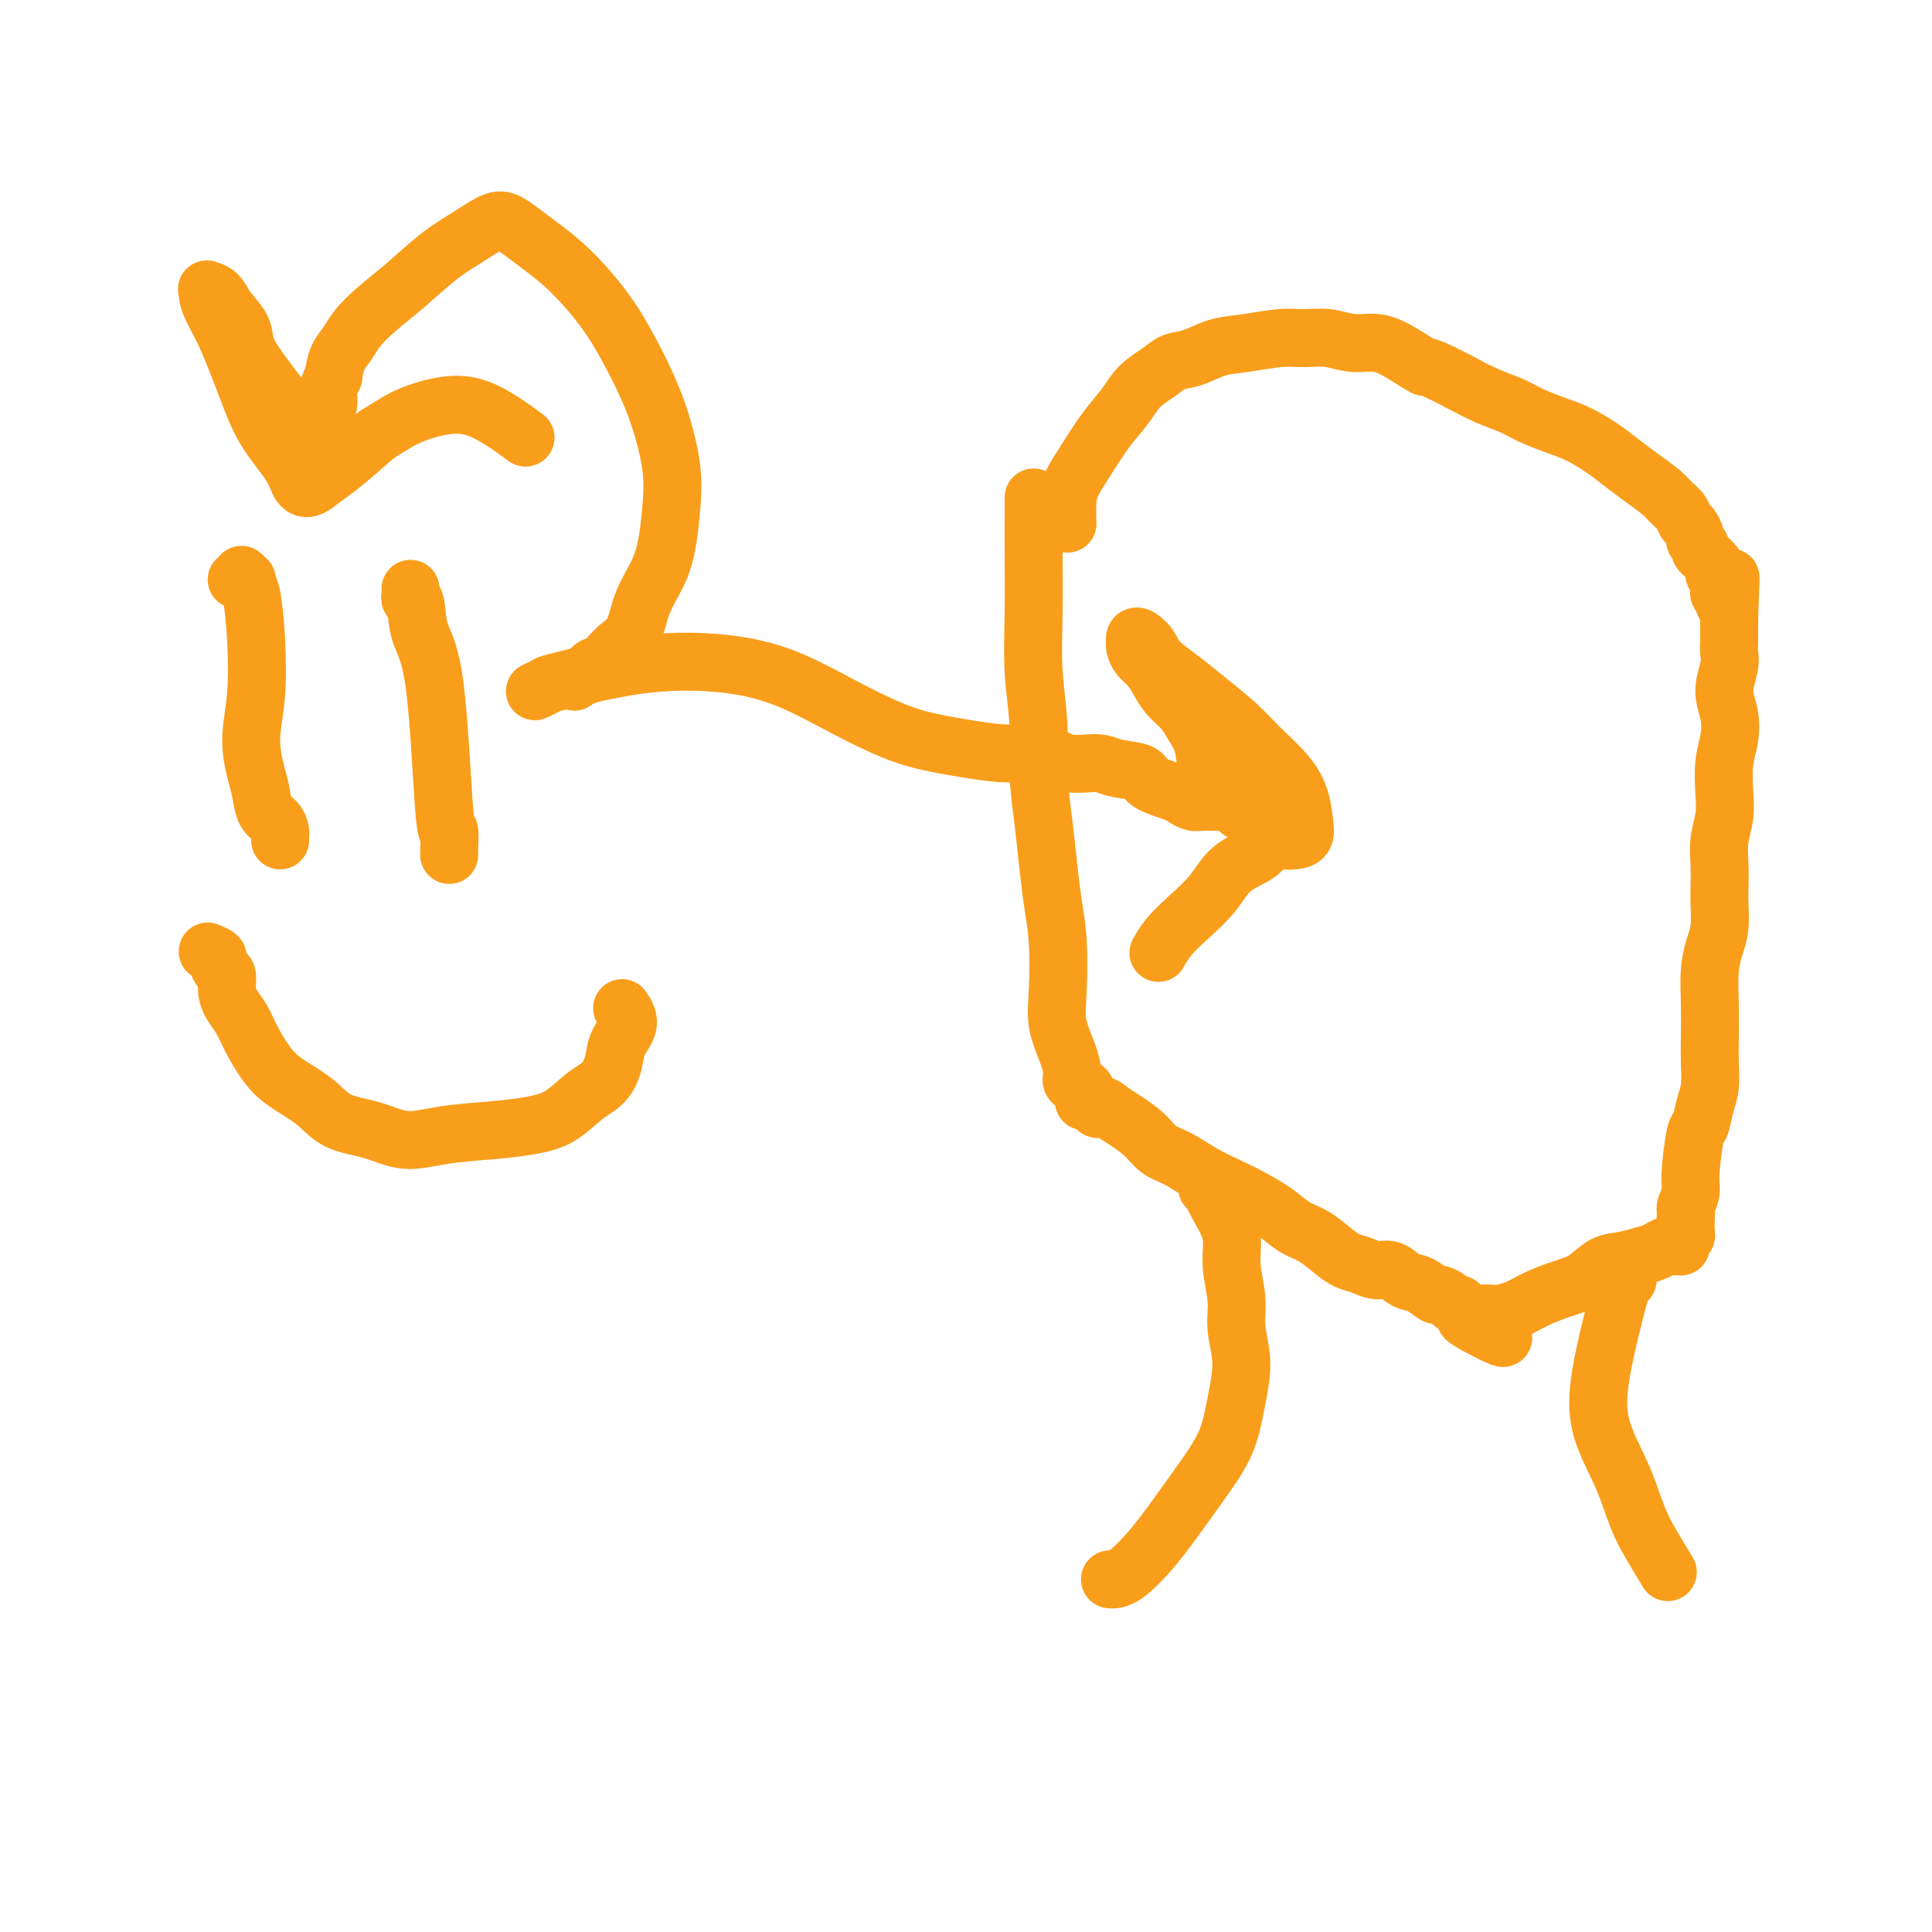 <svg viewBox='0 0 400 400' version='1.1' xmlns='http://www.w3.org/2000/svg' xmlns:xlink='http://www.w3.org/1999/xlink'><g fill='none' stroke='#F99E1B' stroke-width='12' stroke-linecap='round' stroke-linejoin='round'><path d='M49,120c0.453,0.146 0.905,0.291 1,0c0.095,-0.291 -0.168,-1.019 0,-1c0.168,0.019 0.766,0.785 1,1c0.234,0.215 0.102,-0.122 0,0c-0.102,0.122 -0.176,0.704 0,1c0.176,0.296 0.600,0.305 1,2c0.400,1.695 0.776,5.075 1,9c0.224,3.925 0.297,8.396 0,12c-0.297,3.604 -0.963,6.341 -1,9c-0.037,2.659 0.554,5.241 1,7c0.446,1.759 0.746,2.696 1,4c0.254,1.304 0.460,2.975 1,4c0.540,1.025 1.413,1.403 2,2c0.587,0.597 0.889,1.414 1,2c0.111,0.586 0.030,0.941 0,1c-0.030,0.059 -0.008,-0.176 0,0c0.008,0.176 0.002,0.765 0,1c-0.002,0.235 -0.001,0.118 0,0'/><path d='M85,122c-0.007,-0.080 -0.015,-0.161 0,0c0.015,0.161 0.052,0.563 0,1c-0.052,0.437 -0.193,0.908 0,1c0.193,0.092 0.721,-0.197 1,1c0.279,1.197 0.309,3.880 1,6c0.691,2.120 2.041,3.678 3,11c0.959,7.322 1.525,20.407 2,26c0.475,5.593 0.859,3.695 1,4c0.141,0.305 0.038,2.813 0,4c-0.038,1.187 -0.011,1.053 0,1c0.011,-0.053 0.005,-0.027 0,0'/><path d='M43,197c0.867,0.367 1.734,0.734 2,1c0.266,0.266 -0.070,0.430 0,1c0.070,0.570 0.547,1.544 1,2c0.453,0.456 0.883,0.392 1,1c0.117,0.608 -0.079,1.888 0,3c0.079,1.112 0.434,2.058 1,3c0.566,0.942 1.344,1.882 2,3c0.656,1.118 1.190,2.415 2,4c0.810,1.585 1.894,3.460 3,5c1.106,1.540 2.232,2.747 4,4c1.768,1.253 4.176,2.553 6,4c1.824,1.447 3.062,3.040 5,4c1.938,0.960 4.575,1.288 7,2c2.425,0.712 4.636,1.808 7,2c2.364,0.192 4.880,-0.522 8,-1c3.120,-0.478 6.846,-0.721 10,-1c3.154,-0.279 5.738,-0.594 8,-1c2.262,-0.406 4.201,-0.901 6,-2c1.799,-1.099 3.457,-2.800 5,-4c1.543,-1.200 2.970,-1.898 4,-3c1.030,-1.102 1.663,-2.607 2,-4c0.337,-1.393 0.379,-2.672 1,-4c0.621,-1.328 1.821,-2.704 2,-4c0.179,-1.296 -0.663,-2.513 -1,-3c-0.337,-0.487 -0.168,-0.243 0,0'/><path d='M214,103c0.000,0.326 0.000,0.651 0,1c-0.000,0.349 -0.001,0.721 0,1c0.001,0.279 0.004,0.465 0,2c-0.004,1.535 -0.016,4.419 0,8c0.016,3.581 0.060,7.858 0,12c-0.060,4.142 -0.223,8.149 0,12c0.223,3.851 0.833,7.546 1,11c0.167,3.454 -0.109,6.666 0,10c0.109,3.334 0.604,6.788 1,10c0.396,3.212 0.693,6.181 1,9c0.307,2.819 0.625,5.489 1,8c0.375,2.511 0.809,4.864 1,8c0.191,3.136 0.141,7.053 0,10c-0.141,2.947 -0.371,4.922 0,7c0.371,2.078 1.343,4.259 2,6c0.657,1.741 0.999,3.044 1,4c0.001,0.956 -0.340,1.566 0,2c0.340,0.434 1.360,0.691 2,1c0.640,0.309 0.899,0.671 1,1c0.101,0.329 0.045,0.624 0,1c-0.045,0.376 -0.079,0.834 0,1c0.079,0.166 0.270,0.041 0,0c-0.270,-0.041 -1.000,0.002 -1,0c0.000,-0.002 0.731,-0.049 1,0c0.269,0.049 0.075,0.196 0,0c-0.075,-0.196 -0.030,-0.733 0,-1c0.030,-0.267 0.047,-0.264 0,0c-0.047,0.264 -0.156,0.790 0,1c0.156,0.210 0.578,0.105 1,0'/><path d='M226,228c1.448,2.664 1.569,1.322 2,1c0.431,-0.322 1.170,0.374 2,1c0.830,0.626 1.749,1.182 3,2c1.251,0.818 2.835,1.900 4,3c1.165,1.100 1.913,2.219 3,3c1.087,0.781 2.513,1.223 4,2c1.487,0.777 3.033,1.889 5,3c1.967,1.111 4.353,2.222 6,3c1.647,0.778 2.555,1.223 4,2c1.445,0.777 3.426,1.886 5,3c1.574,1.114 2.742,2.235 4,3c1.258,0.765 2.605,1.176 4,2c1.395,0.824 2.838,2.061 4,3c1.162,0.939 2.044,1.579 3,2c0.956,0.421 1.988,0.622 3,1c1.012,0.378 2.005,0.932 3,1c0.995,0.068 1.992,-0.350 3,0c1.008,0.350 2.028,1.470 3,2c0.972,0.530 1.895,0.472 3,1c1.105,0.528 2.390,1.643 3,2c0.610,0.357 0.544,-0.045 1,0c0.456,0.045 1.432,0.537 2,1c0.568,0.463 0.727,0.898 1,1c0.273,0.102 0.661,-0.130 1,0c0.339,0.130 0.631,0.623 1,1c0.369,0.377 0.817,0.637 1,1c0.183,0.363 0.102,0.829 0,1c-0.102,0.171 -0.223,0.046 0,0c0.223,-0.046 0.791,-0.012 1,0c0.209,0.012 0.060,0.004 0,0c-0.060,-0.004 -0.030,-0.002 0,0'/><path d='M305,273c12.217,7.249 3.259,2.872 0,1c-3.259,-1.872 -0.819,-1.237 0,-1c0.819,0.237 0.017,0.078 0,0c-0.017,-0.078 0.750,-0.076 1,0c0.250,0.076 -0.017,0.225 0,0c0.017,-0.225 0.317,-0.823 1,-1c0.683,-0.177 1.750,0.067 3,0c1.250,-0.067 2.683,-0.445 4,-1c1.317,-0.555 2.519,-1.286 4,-2c1.481,-0.714 3.243,-1.410 5,-2c1.757,-0.590 3.510,-1.075 5,-2c1.490,-0.925 2.716,-2.290 4,-3c1.284,-0.710 2.625,-0.764 4,-1c1.375,-0.236 2.784,-0.655 4,-1c1.216,-0.345 2.239,-0.615 3,-1c0.761,-0.385 1.262,-0.884 2,-1c0.738,-0.116 1.714,0.151 2,0c0.286,-0.151 -0.120,-0.719 0,-1c0.120,-0.281 0.764,-0.275 1,0c0.236,0.275 0.063,0.820 0,1c-0.063,0.180 -0.017,-0.003 0,0c0.017,0.003 0.005,0.193 0,0c-0.005,-0.193 -0.002,-0.770 0,-1c0.002,-0.230 0.004,-0.113 0,0c-0.004,0.113 -0.015,0.223 0,0c0.015,-0.223 0.057,-0.780 0,-1c-0.057,-0.220 -0.211,-0.103 0,0c0.211,0.103 0.789,0.193 1,0c0.211,-0.193 0.057,-0.667 0,-1c-0.057,-0.333 -0.016,-0.524 0,-1c0.016,-0.476 0.008,-1.238 0,-2'/><path d='M349,252c0.245,-1.231 -0.141,-1.307 0,-2c0.141,-0.693 0.811,-2.002 1,-3c0.189,-0.998 -0.103,-1.686 0,-4c0.103,-2.314 0.602,-6.253 1,-8c0.398,-1.747 0.695,-1.301 1,-2c0.305,-0.699 0.618,-2.544 1,-4c0.382,-1.456 0.834,-2.524 1,-4c0.166,-1.476 0.047,-3.360 0,-5c-0.047,-1.640 -0.023,-3.035 0,-5c0.023,-1.965 0.045,-4.501 0,-7c-0.045,-2.499 -0.156,-4.960 0,-7c0.156,-2.040 0.578,-3.658 1,-5c0.422,-1.342 0.844,-2.409 1,-4c0.156,-1.591 0.045,-3.706 0,-5c-0.045,-1.294 -0.026,-1.768 0,-3c0.026,-1.232 0.059,-3.221 0,-5c-0.059,-1.779 -0.208,-3.349 0,-5c0.208,-1.651 0.775,-3.382 1,-5c0.225,-1.618 0.108,-3.124 0,-5c-0.108,-1.876 -0.207,-4.123 0,-6c0.207,-1.877 0.721,-3.384 1,-5c0.279,-1.616 0.323,-3.340 0,-5c-0.323,-1.660 -1.015,-3.257 -1,-5c0.015,-1.743 0.736,-3.633 1,-5c0.264,-1.367 0.071,-2.212 0,-3c-0.071,-0.788 -0.019,-1.521 0,-2c0.019,-0.479 0.005,-0.706 0,-1c-0.005,-0.294 -0.001,-0.656 0,-1c0.001,-0.344 0.000,-0.669 0,-1c-0.000,-0.331 -0.000,-0.666 0,-1c0.000,-0.334 0.000,-0.667 0,-1'/><path d='M358,128c0.601,-15.472 0.105,-5.651 0,-2c-0.105,3.651 0.182,1.133 0,0c-0.182,-1.133 -0.834,-0.881 -1,-1c-0.166,-0.119 0.153,-0.609 0,-1c-0.153,-0.391 -0.777,-0.682 -1,-1c-0.223,-0.318 -0.046,-0.663 0,-1c0.046,-0.337 -0.038,-0.666 0,-1c0.038,-0.334 0.199,-0.672 0,-1c-0.199,-0.328 -0.756,-0.648 -1,-1c-0.244,-0.352 -0.175,-0.738 0,-1c0.175,-0.262 0.454,-0.399 0,-1c-0.454,-0.601 -1.642,-1.667 -2,-2c-0.358,-0.333 0.115,0.067 0,0c-0.115,-0.067 -0.818,-0.599 -1,-1c-0.182,-0.401 0.158,-0.670 0,-1c-0.158,-0.330 -0.815,-0.721 -1,-1c-0.185,-0.279 0.102,-0.445 0,-1c-0.102,-0.555 -0.592,-1.499 -1,-2c-0.408,-0.501 -0.734,-0.560 -1,-1c-0.266,-0.440 -0.472,-1.262 -1,-2c-0.528,-0.738 -1.378,-1.394 -2,-2c-0.622,-0.606 -1.015,-1.163 -2,-2c-0.985,-0.837 -2.562,-1.953 -4,-3c-1.438,-1.047 -2.737,-2.024 -4,-3c-1.263,-0.976 -2.490,-1.952 -4,-3c-1.510,-1.048 -3.305,-2.167 -5,-3c-1.695,-0.833 -3.291,-1.381 -5,-2c-1.709,-0.619 -3.530,-1.310 -5,-2c-1.470,-0.690 -2.588,-1.378 -4,-2c-1.412,-0.622 -3.118,-1.178 -5,-2c-1.882,-0.822 -3.941,-1.911 -6,-3'/><path d='M302,79c-7.844,-4.089 -6.452,-2.812 -7,-3c-0.548,-0.188 -3.034,-1.840 -5,-3c-1.966,-1.160 -3.412,-1.828 -5,-2c-1.588,-0.172 -3.319,0.153 -5,0c-1.681,-0.153 -3.313,-0.785 -5,-1c-1.687,-0.215 -3.430,-0.012 -5,0c-1.570,0.012 -2.966,-0.166 -5,0c-2.034,0.166 -4.707,0.677 -7,1c-2.293,0.323 -4.207,0.459 -6,1c-1.793,0.541 -3.466,1.487 -5,2c-1.534,0.513 -2.931,0.592 -4,1c-1.069,0.408 -1.812,1.143 -3,2c-1.188,0.857 -2.822,1.835 -4,3c-1.178,1.165 -1.899,2.516 -3,4c-1.101,1.484 -2.582,3.102 -4,5c-1.418,1.898 -2.772,4.075 -4,6c-1.228,1.925 -2.329,3.599 -3,5c-0.671,1.401 -0.911,2.531 -1,4c-0.089,1.469 -0.025,3.277 0,4c0.025,0.723 0.013,0.362 0,0'/><path d='M250,244c0.002,-0.121 0.005,-0.243 0,0c-0.005,0.243 -0.017,0.850 0,1c0.017,0.150 0.063,-0.159 0,0c-0.063,0.159 -0.233,0.785 0,1c0.233,0.215 0.870,0.018 1,0c0.130,-0.018 -0.248,0.143 0,1c0.248,0.857 1.123,2.411 2,4c0.877,1.589 1.756,3.213 2,5c0.244,1.787 -0.147,3.739 0,6c0.147,2.261 0.834,4.833 1,7c0.166,2.167 -0.187,3.929 0,6c0.187,2.071 0.915,4.452 1,7c0.085,2.548 -0.474,5.264 -1,8c-0.526,2.736 -1.018,5.493 -2,8c-0.982,2.507 -2.453,4.763 -4,7c-1.547,2.237 -3.172,4.456 -5,7c-1.828,2.544 -3.861,5.414 -6,8c-2.139,2.586 -4.384,4.889 -6,6c-1.616,1.111 -2.605,1.032 -3,1c-0.395,-0.032 -0.198,-0.016 0,0'/><path d='M337,265c-0.354,0.252 -0.707,0.503 -1,1c-0.293,0.497 -0.525,1.239 -1,3c-0.475,1.761 -1.194,4.542 -2,8c-0.806,3.458 -1.700,7.592 -2,11c-0.300,3.408 -0.006,6.091 1,9c1.006,2.909 2.725,6.045 4,9c1.275,2.955 2.105,5.730 3,8c0.895,2.270 1.856,4.034 3,6c1.144,1.966 2.470,4.133 3,5c0.530,0.867 0.265,0.433 0,0'/><path d='M111,143c-0.226,0.105 -0.452,0.210 0,0c0.452,-0.210 1.583,-0.734 2,-1c0.417,-0.266 0.119,-0.274 3,-1c2.881,-0.726 8.939,-2.169 14,-3c5.061,-0.831 9.124,-1.051 13,-1c3.876,0.051 7.565,0.373 11,1c3.435,0.627 6.618,1.558 10,3c3.382,1.442 6.965,3.396 10,5c3.035,1.604 5.522,2.858 8,4c2.478,1.142 4.947,2.170 8,3c3.053,0.830 6.691,1.461 10,2c3.309,0.539 6.291,0.985 9,1c2.709,0.015 5.147,-0.400 7,0c1.853,0.400 3.123,1.615 5,2c1.877,0.385 4.363,-0.062 6,0c1.637,0.062 2.427,0.632 4,1c1.573,0.368 3.930,0.533 5,1c1.070,0.467 0.852,1.235 2,2c1.148,0.765 3.662,1.526 5,2c1.338,0.474 1.499,0.662 2,1c0.501,0.338 1.343,0.825 2,1c0.657,0.175 1.131,0.037 2,0c0.869,-0.037 2.135,0.028 3,0c0.865,-0.028 1.331,-0.148 2,0c0.669,0.148 1.542,0.565 2,1c0.458,0.435 0.501,0.887 1,1c0.499,0.113 1.453,-0.114 2,0c0.547,0.114 0.686,0.569 1,1c0.314,0.431 0.804,0.837 1,1c0.196,0.163 0.098,0.081 0,0'/><path d='M261,170c3.918,1.292 1.212,-0.478 0,-1c-1.212,-0.522 -0.929,0.205 -1,0c-0.071,-0.205 -0.495,-1.340 -1,-2c-0.505,-0.660 -1.090,-0.844 -2,-1c-0.910,-0.156 -2.145,-0.285 -3,-1c-0.855,-0.715 -1.330,-2.015 -2,-3c-0.670,-0.985 -1.534,-1.656 -2,-3c-0.466,-1.344 -0.533,-3.360 -1,-5c-0.467,-1.640 -1.332,-2.904 -2,-4c-0.668,-1.096 -1.138,-2.022 -2,-3c-0.862,-0.978 -2.116,-2.006 -3,-3c-0.884,-0.994 -1.400,-1.954 -2,-3c-0.600,-1.046 -1.286,-2.179 -2,-3c-0.714,-0.821 -1.457,-1.332 -2,-2c-0.543,-0.668 -0.885,-1.494 -1,-2c-0.115,-0.506 -0.003,-0.692 0,-1c0.003,-0.308 -0.103,-0.740 0,-1c0.103,-0.260 0.416,-0.350 1,0c0.584,0.350 1.439,1.138 2,2c0.561,0.862 0.826,1.797 2,3c1.174,1.203 3.255,2.673 5,4c1.745,1.327 3.154,2.510 5,4c1.846,1.490 4.130,3.287 6,5c1.870,1.713 3.325,3.341 5,5c1.675,1.659 3.568,3.348 5,5c1.432,1.652 2.401,3.266 3,5c0.599,1.734 0.826,3.589 1,5c0.174,1.411 0.294,2.378 0,3c-0.294,0.622 -1.002,0.898 -2,1c-0.998,0.102 -2.285,0.029 -3,0c-0.715,-0.029 -0.857,-0.015 -1,0'/><path d='M264,174c-1.328,0.292 -1.650,0.521 -2,1c-0.350,0.479 -0.730,1.209 -2,2c-1.270,0.791 -3.430,1.645 -5,3c-1.570,1.355 -2.551,3.211 -4,5c-1.449,1.789 -3.368,3.510 -5,5c-1.632,1.490 -2.978,2.747 -4,4c-1.022,1.253 -1.721,2.501 -2,3c-0.279,0.499 -0.140,0.250 0,0'/><path d='M119,141c-0.090,0.119 -0.179,0.239 0,0c0.179,-0.239 0.628,-0.836 1,-1c0.372,-0.164 0.669,0.104 1,0c0.331,-0.104 0.698,-0.581 1,-1c0.302,-0.419 0.541,-0.781 1,-1c0.459,-0.219 1.138,-0.294 2,-1c0.862,-0.706 1.908,-2.044 3,-3c1.092,-0.956 2.229,-1.530 3,-3c0.771,-1.470 1.175,-3.835 2,-6c0.825,-2.165 2.072,-4.131 3,-6c0.928,-1.869 1.536,-3.641 2,-6c0.464,-2.359 0.782,-5.303 1,-8c0.218,-2.697 0.336,-5.145 0,-8c-0.336,-2.855 -1.127,-6.118 -2,-9c-0.873,-2.882 -1.829,-5.384 -3,-8c-1.171,-2.616 -2.557,-5.348 -4,-8c-1.443,-2.652 -2.942,-5.225 -5,-8c-2.058,-2.775 -4.674,-5.751 -7,-8c-2.326,-2.249 -4.361,-3.771 -6,-5c-1.639,-1.229 -2.883,-2.165 -4,-3c-1.117,-0.835 -2.107,-1.568 -3,-2c-0.893,-0.432 -1.691,-0.563 -3,0c-1.309,0.563 -3.131,1.820 -5,3c-1.869,1.180 -3.785,2.283 -6,4c-2.215,1.717 -4.730,4.048 -7,6c-2.270,1.952 -4.296,3.526 -6,5c-1.704,1.474 -3.086,2.849 -4,4c-0.914,1.151 -1.362,2.079 -2,3c-0.638,0.921 -1.468,1.835 -2,3c-0.532,1.165 -0.766,2.583 -1,4'/><path d='M69,78c-1.564,2.974 -0.974,3.409 -1,5c-0.026,1.591 -0.669,4.336 -1,6c-0.331,1.664 -0.352,2.246 0,3c0.352,0.754 1.075,1.681 1,2c-0.075,0.319 -0.948,0.031 -1,0c-0.052,-0.031 0.718,0.196 1,0c0.282,-0.196 0.077,-0.814 0,-1c-0.077,-0.186 -0.026,0.061 0,0c0.026,-0.061 0.026,-0.431 0,-1c-0.026,-0.569 -0.078,-1.336 -1,-2c-0.922,-0.664 -2.713,-1.223 -4,-2c-1.287,-0.777 -2.069,-1.771 -3,-3c-0.931,-1.229 -2.011,-2.692 -3,-4c-0.989,-1.308 -1.889,-2.462 -3,-4c-1.111,-1.538 -2.435,-3.459 -3,-5c-0.565,-1.541 -0.372,-2.700 -1,-4c-0.628,-1.300 -2.078,-2.739 -3,-4c-0.922,-1.261 -1.317,-2.345 -2,-3c-0.683,-0.655 -1.653,-0.883 -2,-1c-0.347,-0.117 -0.070,-0.124 0,0c0.070,0.124 -0.065,0.379 0,1c0.065,0.621 0.332,1.607 1,3c0.668,1.393 1.736,3.192 3,6c1.264,2.808 2.722,6.624 4,10c1.278,3.376 2.376,6.310 4,9c1.624,2.690 3.776,5.134 5,7c1.224,1.866 1.521,3.152 2,4c0.479,0.848 1.139,1.258 2,1c0.861,-0.258 1.924,-1.185 3,-2c1.076,-0.815 2.165,-1.519 4,-3c1.835,-1.481 4.418,-3.741 7,-6'/><path d='M78,90c3.732,-2.337 5.061,-3.179 7,-4c1.939,-0.821 4.489,-1.622 7,-2c2.511,-0.378 4.984,-0.332 8,1c3.016,1.332 6.576,3.952 8,5c1.424,1.048 0.712,0.524 0,0'/></g>
</svg>